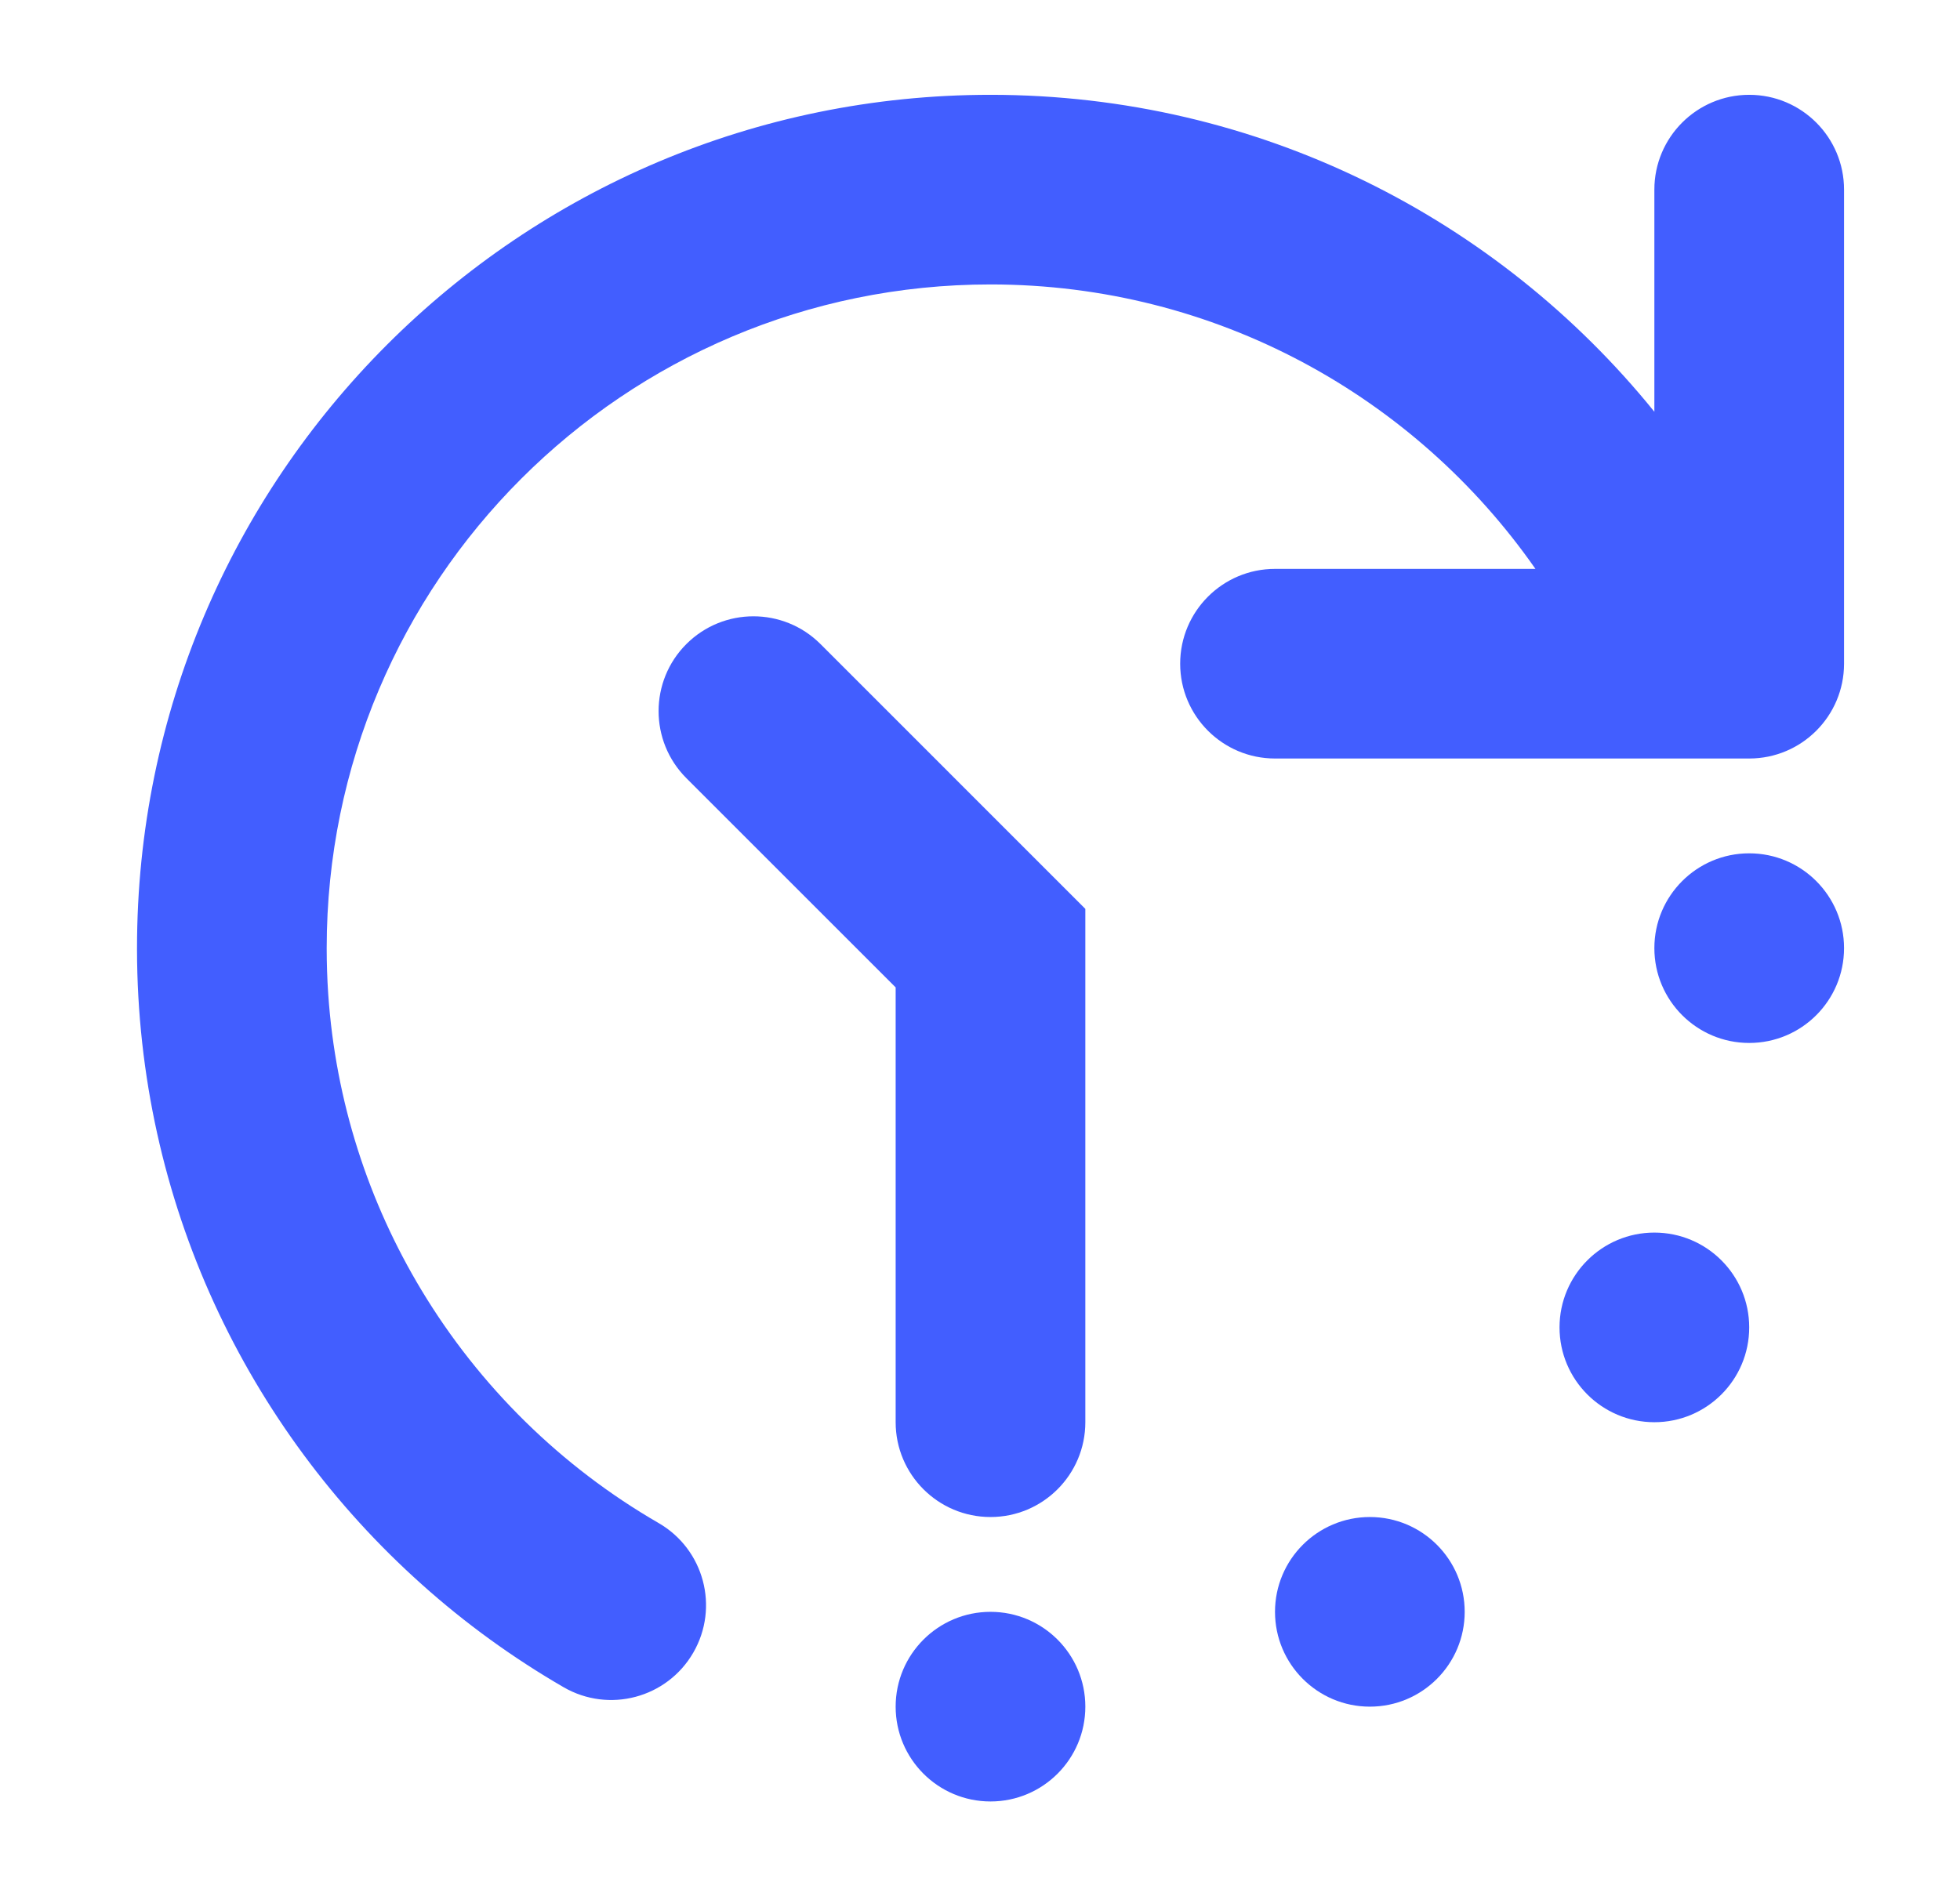 <svg width="31" height="30" viewBox="0 0 31 30" fill="none" xmlns="http://www.w3.org/2000/svg">
<path d="M15.666 4.5C9.868 4.5 5.167 9.201 5.167 15C5.167 15.243 5.175 15.484 5.191 15.722C5.307 17.43 5.831 19.025 6.667 20.412C7.584 21.934 8.876 23.205 10.418 24.096C11.135 24.511 11.38 25.429 10.965 26.146C10.55 26.863 9.633 27.108 8.915 26.693C8.11 26.227 7.356 25.68 6.667 25.062C3.91 22.595 2.173 19.012 2.167 15.023L2.167 15C2.167 7.544 8.211 1.5 15.666 1.5C19.909 1.5 23.693 3.457 26.166 6.514V3C26.166 2.172 26.838 1.5 27.666 1.5C28.495 1.5 29.166 2.172 29.166 3V10.5C29.166 11.328 28.495 12 27.666 12H20.166C19.338 12 18.666 11.328 18.666 10.5C18.666 9.672 19.338 9 20.166 9H24.285C22.386 6.278 19.233 4.5 15.666 4.5Z" fill="#425EFF"/>
<path d="M29.166 15C29.166 15.828 28.495 16.5 27.666 16.5C26.838 16.5 26.166 15.828 26.166 15C26.166 14.172 26.838 13.5 27.666 13.5C28.495 13.5 29.166 14.172 29.166 15Z" fill="#425EFF"/>
<path d="M27.666 21C27.666 21.828 26.995 22.5 26.166 22.5C25.338 22.5 24.666 21.828 24.666 21C24.666 20.172 25.338 19.5 26.166 19.5C26.995 19.5 27.666 20.172 27.666 21Z" fill="#425EFF"/>
<path d="M21.666 27C22.495 27 23.166 26.328 23.166 25.5C23.166 24.672 22.495 24 21.666 24C20.838 24 20.166 24.672 20.166 25.5C20.166 26.328 20.838 27 21.666 27Z" fill="#425EFF"/>
<path d="M17.166 27C17.166 27.828 16.495 28.5 15.666 28.5C14.838 28.5 14.166 27.828 14.166 27C14.166 26.172 14.838 25.5 15.666 25.5C16.495 25.5 17.166 26.172 17.166 27Z" fill="#425EFF"/>
<path d="M12.977 10.189C12.391 9.604 11.442 9.604 10.856 10.189C10.27 10.775 10.27 11.725 10.856 12.311L14.166 15.621V22.5C14.166 23.328 14.838 24 15.666 24C16.495 24 17.166 23.328 17.166 22.5V14.379L12.977 10.189Z" fill="#425EFF"/>
</svg>
